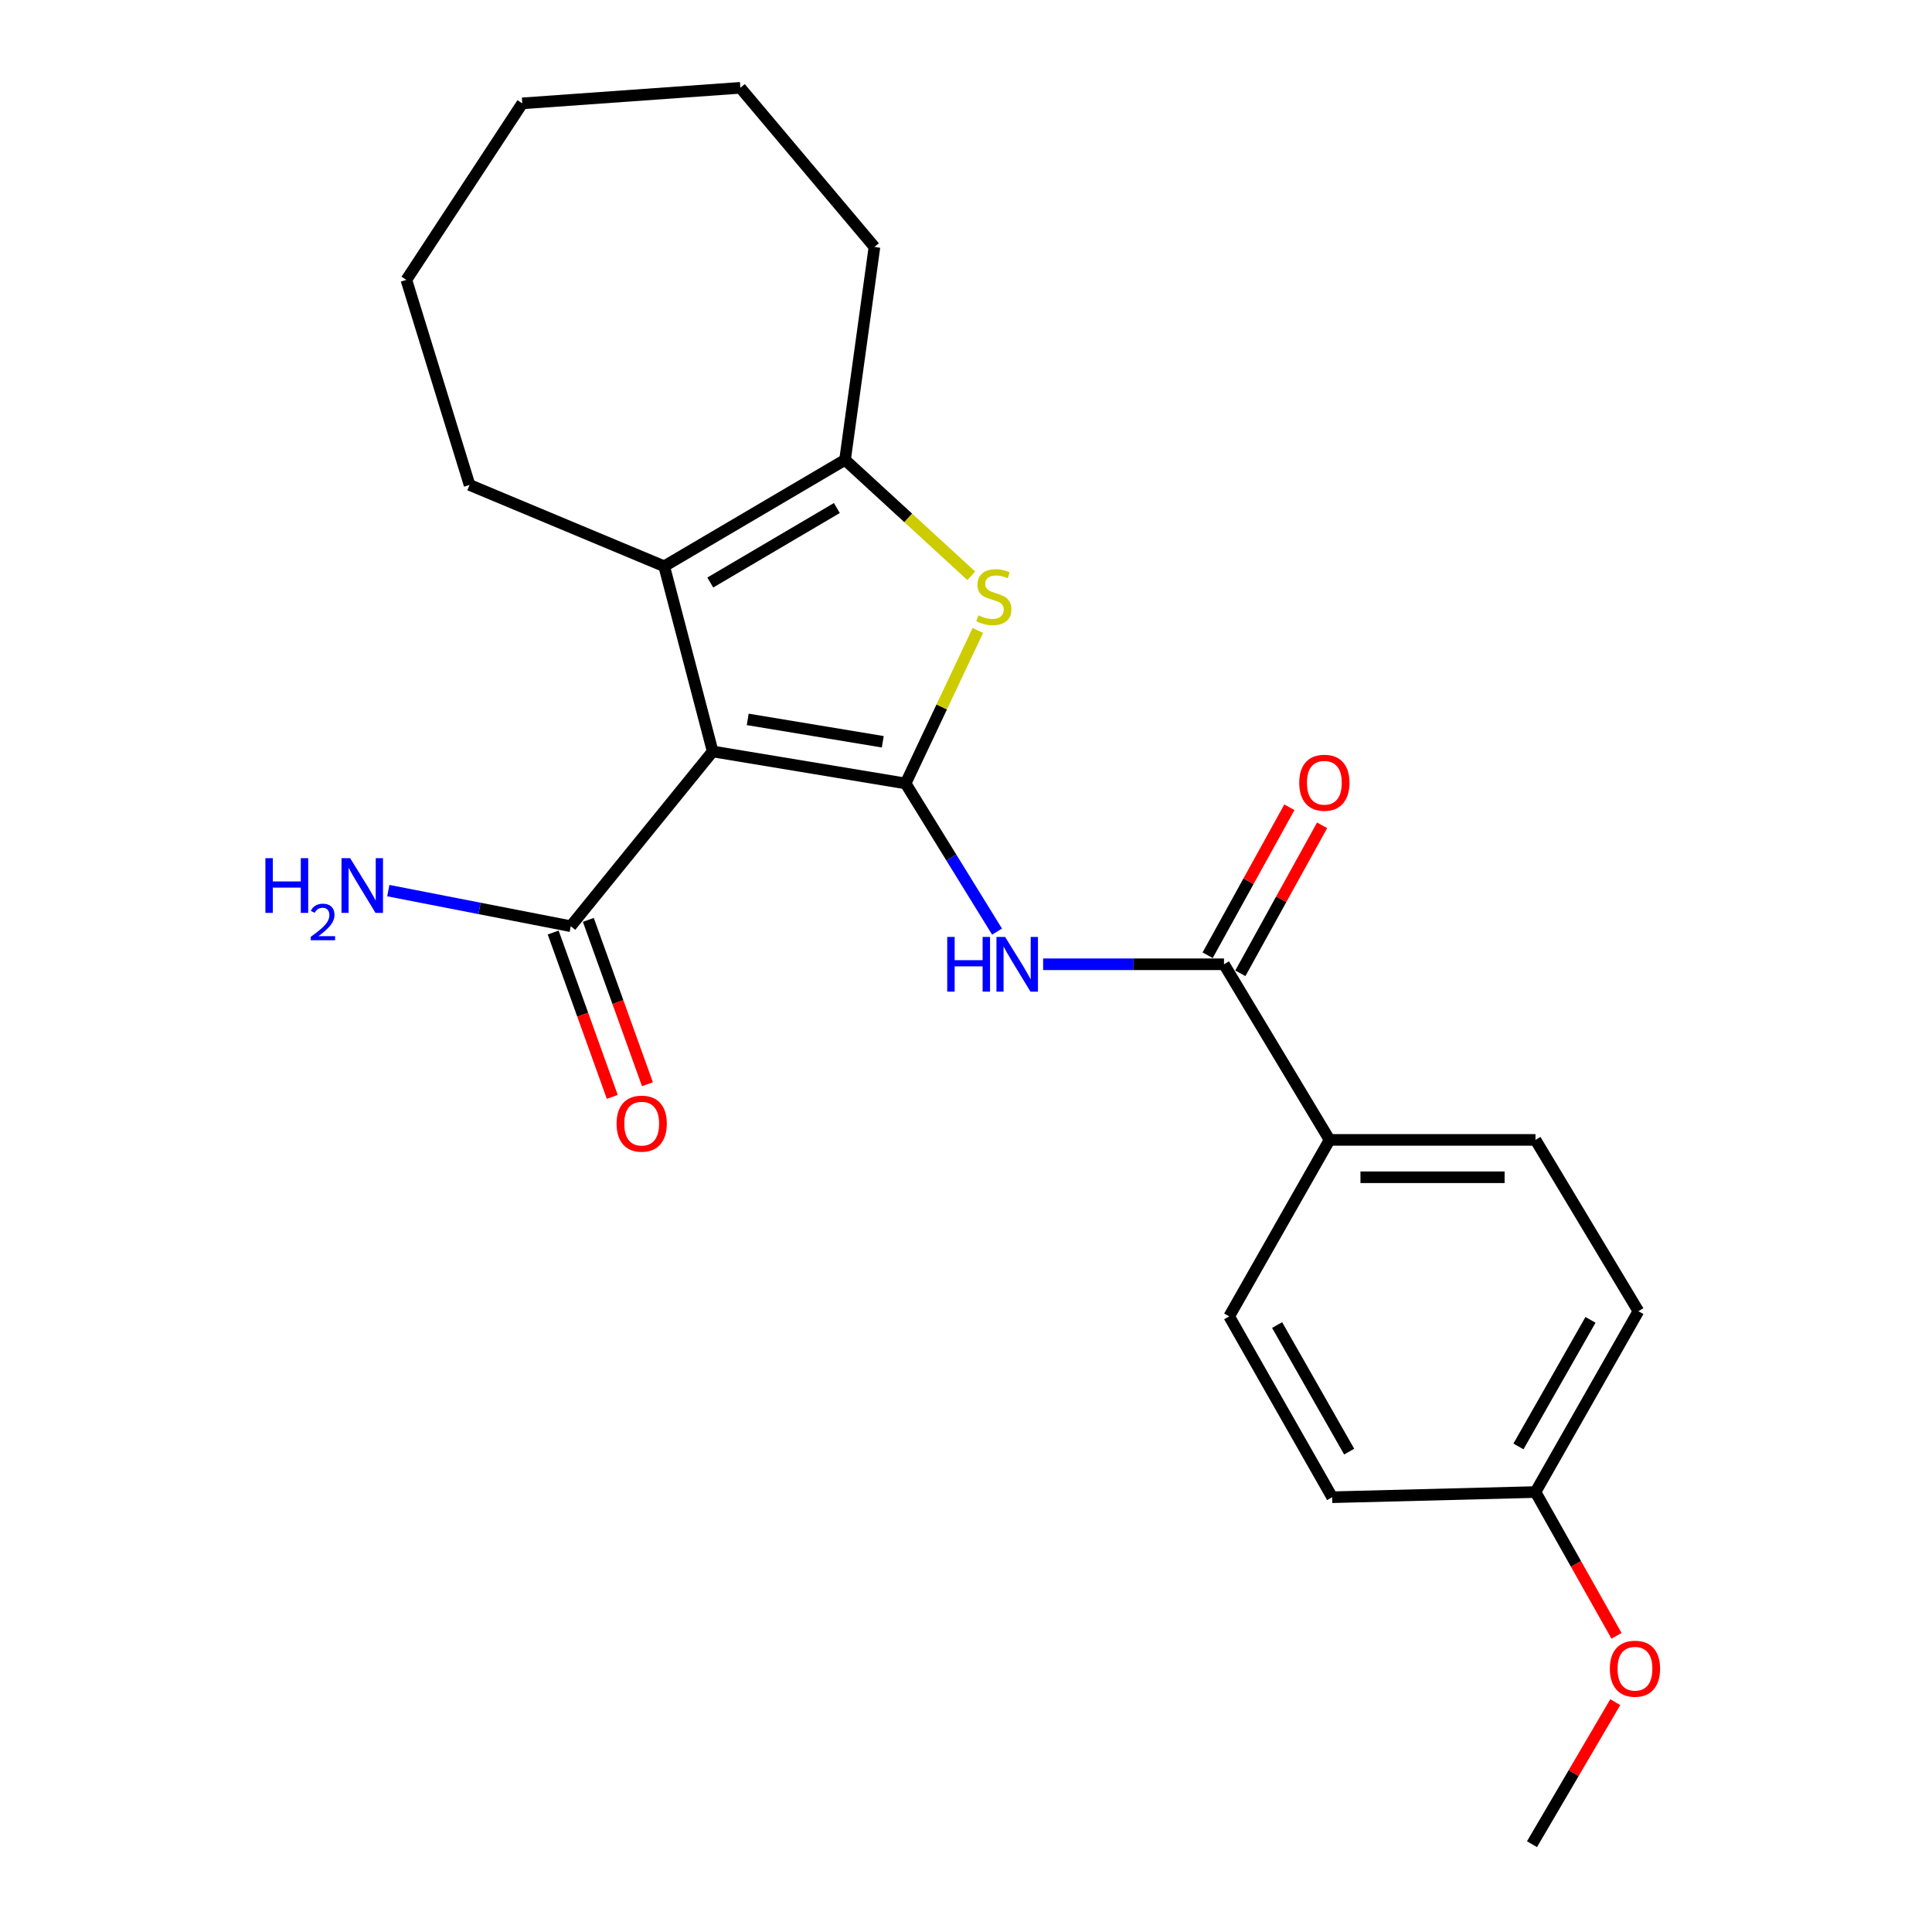 <?xml version='1.0' encoding='iso-8859-1'?>
<svg version='1.1' baseProfile='full'
              xmlns='http://www.w3.org/2000/svg'
                      xmlns:rdkit='http://www.rdkit.org/xml'
                      xmlns:xlink='http://www.w3.org/1999/xlink'
                  xml:space='preserve'
width='1000px' height='1000px' viewBox='0 0 1000 1000'>
<!-- END OF HEADER -->
<rect style='opacity:1.0;fill:#FFFFFF;stroke:none' width='1000' height='1000' x='0' y='0'> </rect>
<path class='bond-0' d='M 468.741,405.509 L 368.877,388.95' style='fill:none;fill-rule:evenodd;stroke:#000000;stroke-width:6px;stroke-linecap:butt;stroke-linejoin:miter;stroke-opacity:1' />
<path class='bond-0' d='M 456.925,383.944 L 387.02,372.354' style='fill:none;fill-rule:evenodd;stroke:#000000;stroke-width:6px;stroke-linecap:butt;stroke-linejoin:miter;stroke-opacity:1' />
<path class='bond-1' d='M 468.741,405.509 L 487.435,365.917' style='fill:none;fill-rule:evenodd;stroke:#000000;stroke-width:6px;stroke-linecap:butt;stroke-linejoin:miter;stroke-opacity:1' />
<path class='bond-1' d='M 487.435,365.917 L 506.129,326.326' style='fill:none;fill-rule:evenodd;stroke:#CCCC00;stroke-width:6px;stroke-linecap:butt;stroke-linejoin:miter;stroke-opacity:1' />
<path class='bond-3' d='M 468.741,405.509 L 492.406,443.853' style='fill:none;fill-rule:evenodd;stroke:#000000;stroke-width:6px;stroke-linecap:butt;stroke-linejoin:miter;stroke-opacity:1' />
<path class='bond-3' d='M 492.406,443.853 L 516.07,482.198' style='fill:none;fill-rule:evenodd;stroke:#0000FF;stroke-width:6px;stroke-linecap:butt;stroke-linejoin:miter;stroke-opacity:1' />
<path class='bond-2' d='M 368.877,388.95 L 343.787,293.105' style='fill:none;fill-rule:evenodd;stroke:#000000;stroke-width:6px;stroke-linecap:butt;stroke-linejoin:miter;stroke-opacity:1' />
<path class='bond-6' d='M 368.877,388.95 L 295.424,479.402' style='fill:none;fill-rule:evenodd;stroke:#000000;stroke-width:6px;stroke-linecap:butt;stroke-linejoin:miter;stroke-opacity:1' />
<path class='bond-4' d='M 502.723,298.031 L 470.055,268.029' style='fill:none;fill-rule:evenodd;stroke:#CCCC00;stroke-width:6px;stroke-linecap:butt;stroke-linejoin:miter;stroke-opacity:1' />
<path class='bond-4' d='M 470.055,268.029 L 437.387,238.026' style='fill:none;fill-rule:evenodd;stroke:#000000;stroke-width:6px;stroke-linecap:butt;stroke-linejoin:miter;stroke-opacity:1' />
<path class='bond-14' d='M 343.787,293.105 L 243.042,251.006' style='fill:none;fill-rule:evenodd;stroke:#000000;stroke-width:6px;stroke-linecap:butt;stroke-linejoin:miter;stroke-opacity:1' />
<path class='bond-23' d='M 343.787,293.105 L 437.387,238.026' style='fill:none;fill-rule:evenodd;stroke:#000000;stroke-width:6px;stroke-linecap:butt;stroke-linejoin:miter;stroke-opacity:1' />
<path class='bond-23' d='M 367.636,301.512 L 433.156,262.957' style='fill:none;fill-rule:evenodd;stroke:#000000;stroke-width:6px;stroke-linecap:butt;stroke-linejoin:miter;stroke-opacity:1' />
<path class='bond-5' d='M 539.922,499.108 L 586.729,499.108' style='fill:none;fill-rule:evenodd;stroke:#0000FF;stroke-width:6px;stroke-linecap:butt;stroke-linejoin:miter;stroke-opacity:1' />
<path class='bond-5' d='M 586.729,499.108 L 633.537,499.108' style='fill:none;fill-rule:evenodd;stroke:#000000;stroke-width:6px;stroke-linecap:butt;stroke-linejoin:miter;stroke-opacity:1' />
<path class='bond-17' d='M 437.387,238.026 L 452.613,127.836' style='fill:none;fill-rule:evenodd;stroke:#000000;stroke-width:6px;stroke-linecap:butt;stroke-linejoin:miter;stroke-opacity:1' />
<path class='bond-7' d='M 633.537,499.108 L 688.186,590.011' style='fill:none;fill-rule:evenodd;stroke:#000000;stroke-width:6px;stroke-linecap:butt;stroke-linejoin:miter;stroke-opacity:1' />
<path class='bond-8' d='M 642.002,503.784 L 663.159,465.487' style='fill:none;fill-rule:evenodd;stroke:#000000;stroke-width:6px;stroke-linecap:butt;stroke-linejoin:miter;stroke-opacity:1' />
<path class='bond-8' d='M 663.159,465.487 L 684.316,427.19' style='fill:none;fill-rule:evenodd;stroke:#FF0000;stroke-width:6px;stroke-linecap:butt;stroke-linejoin:miter;stroke-opacity:1' />
<path class='bond-8' d='M 625.072,494.432 L 646.229,456.135' style='fill:none;fill-rule:evenodd;stroke:#000000;stroke-width:6px;stroke-linecap:butt;stroke-linejoin:miter;stroke-opacity:1' />
<path class='bond-8' d='M 646.229,456.135 L 667.386,417.838' style='fill:none;fill-rule:evenodd;stroke:#FF0000;stroke-width:6px;stroke-linecap:butt;stroke-linejoin:miter;stroke-opacity:1' />
<path class='bond-9' d='M 286.324,482.674 L 301.62,525.212' style='fill:none;fill-rule:evenodd;stroke:#000000;stroke-width:6px;stroke-linecap:butt;stroke-linejoin:miter;stroke-opacity:1' />
<path class='bond-9' d='M 301.62,525.212 L 316.915,567.751' style='fill:none;fill-rule:evenodd;stroke:#FF0000;stroke-width:6px;stroke-linecap:butt;stroke-linejoin:miter;stroke-opacity:1' />
<path class='bond-9' d='M 304.524,476.13 L 319.82,518.668' style='fill:none;fill-rule:evenodd;stroke:#000000;stroke-width:6px;stroke-linecap:butt;stroke-linejoin:miter;stroke-opacity:1' />
<path class='bond-9' d='M 319.82,518.668 L 335.115,561.207' style='fill:none;fill-rule:evenodd;stroke:#FF0000;stroke-width:6px;stroke-linecap:butt;stroke-linejoin:miter;stroke-opacity:1' />
<path class='bond-12' d='M 295.424,479.402 L 248.207,470.193' style='fill:none;fill-rule:evenodd;stroke:#000000;stroke-width:6px;stroke-linecap:butt;stroke-linejoin:miter;stroke-opacity:1' />
<path class='bond-12' d='M 248.207,470.193 L 200.99,460.983' style='fill:none;fill-rule:evenodd;stroke:#0000FF;stroke-width:6px;stroke-linecap:butt;stroke-linejoin:miter;stroke-opacity:1' />
<path class='bond-10' d='M 688.186,590.011 L 794.766,590.011' style='fill:none;fill-rule:evenodd;stroke:#000000;stroke-width:6px;stroke-linecap:butt;stroke-linejoin:miter;stroke-opacity:1' />
<path class='bond-10' d='M 704.173,609.352 L 778.779,609.352' style='fill:none;fill-rule:evenodd;stroke:#000000;stroke-width:6px;stroke-linecap:butt;stroke-linejoin:miter;stroke-opacity:1' />
<path class='bond-11' d='M 688.186,590.011 L 636.223,681.365' style='fill:none;fill-rule:evenodd;stroke:#000000;stroke-width:6px;stroke-linecap:butt;stroke-linejoin:miter;stroke-opacity:1' />
<path class='bond-15' d='M 794.766,590.011 L 848.039,678.678' style='fill:none;fill-rule:evenodd;stroke:#000000;stroke-width:6px;stroke-linecap:butt;stroke-linejoin:miter;stroke-opacity:1' />
<path class='bond-16' d='M 636.223,681.365 L 689.518,774.964' style='fill:none;fill-rule:evenodd;stroke:#000000;stroke-width:6px;stroke-linecap:butt;stroke-linejoin:miter;stroke-opacity:1' />
<path class='bond-16' d='M 661.025,685.835 L 698.331,751.354' style='fill:none;fill-rule:evenodd;stroke:#000000;stroke-width:6px;stroke-linecap:butt;stroke-linejoin:miter;stroke-opacity:1' />
<path class='bond-13' d='M 794.766,772.278 L 689.518,774.964' style='fill:none;fill-rule:evenodd;stroke:#000000;stroke-width:6px;stroke-linecap:butt;stroke-linejoin:miter;stroke-opacity:1' />
<path class='bond-18' d='M 794.766,772.278 L 815.737,809.49' style='fill:none;fill-rule:evenodd;stroke:#000000;stroke-width:6px;stroke-linecap:butt;stroke-linejoin:miter;stroke-opacity:1' />
<path class='bond-18' d='M 815.737,809.49 L 836.708,846.701' style='fill:none;fill-rule:evenodd;stroke:#FF0000;stroke-width:6px;stroke-linecap:butt;stroke-linejoin:miter;stroke-opacity:1' />
<path class='bond-24' d='M 794.766,772.278 L 848.039,678.678' style='fill:none;fill-rule:evenodd;stroke:#000000;stroke-width:6px;stroke-linecap:butt;stroke-linejoin:miter;stroke-opacity:1' />
<path class='bond-24' d='M 785.948,748.671 L 823.239,683.151' style='fill:none;fill-rule:evenodd;stroke:#000000;stroke-width:6px;stroke-linecap:butt;stroke-linejoin:miter;stroke-opacity:1' />
<path class='bond-20' d='M 243.042,251.006 L 210.335,144.867' style='fill:none;fill-rule:evenodd;stroke:#000000;stroke-width:6px;stroke-linecap:butt;stroke-linejoin:miter;stroke-opacity:1' />
<path class='bond-21' d='M 452.613,127.836 L 383.2,45.455' style='fill:none;fill-rule:evenodd;stroke:#000000;stroke-width:6px;stroke-linecap:butt;stroke-linejoin:miter;stroke-opacity:1' />
<path class='bond-19' d='M 836.057,881.037 L 814.509,917.791' style='fill:none;fill-rule:evenodd;stroke:#FF0000;stroke-width:6px;stroke-linecap:butt;stroke-linejoin:miter;stroke-opacity:1' />
<path class='bond-19' d='M 814.509,917.791 L 792.96,954.545' style='fill:none;fill-rule:evenodd;stroke:#000000;stroke-width:6px;stroke-linecap:butt;stroke-linejoin:miter;stroke-opacity:1' />
<path class='bond-25' d='M 210.335,144.867 L 270.335,53.502' style='fill:none;fill-rule:evenodd;stroke:#000000;stroke-width:6px;stroke-linecap:butt;stroke-linejoin:miter;stroke-opacity:1' />
<path class='bond-22' d='M 383.2,45.455 L 270.335,53.502' style='fill:none;fill-rule:evenodd;stroke:#000000;stroke-width:6px;stroke-linecap:butt;stroke-linejoin:miter;stroke-opacity:1' />
<path  class='atom-2' d='M 506.418 318.491
Q 506.738 318.611, 508.058 319.171
Q 509.378 319.731, 510.818 320.091
Q 512.298 320.411, 513.738 320.411
Q 516.418 320.411, 517.978 319.131
Q 519.538 317.811, 519.538 315.531
Q 519.538 313.971, 518.738 313.011
Q 517.978 312.051, 516.778 311.531
Q 515.578 311.011, 513.578 310.411
Q 511.058 309.651, 509.538 308.931
Q 508.058 308.211, 506.978 306.691
Q 505.938 305.171, 505.938 302.611
Q 505.938 299.051, 508.338 296.851
Q 510.778 294.651, 515.578 294.651
Q 518.858 294.651, 522.578 296.211
L 521.658 299.291
Q 518.258 297.891, 515.698 297.891
Q 512.938 297.891, 511.418 299.051
Q 509.898 300.171, 509.938 302.131
Q 509.938 303.651, 510.698 304.571
Q 511.498 305.491, 512.618 306.011
Q 513.778 306.531, 515.698 307.131
Q 518.258 307.931, 519.778 308.731
Q 521.298 309.531, 522.378 311.171
Q 523.498 312.771, 523.498 315.531
Q 523.498 319.451, 520.858 321.571
Q 518.258 323.651, 513.898 323.651
Q 511.378 323.651, 509.458 323.091
Q 507.578 322.571, 505.338 321.651
L 506.418 318.491
' fill='#CCCC00'/>
<path  class='atom-4' d='M 490.286 484.948
L 494.126 484.948
L 494.126 496.988
L 508.606 496.988
L 508.606 484.948
L 512.446 484.948
L 512.446 513.268
L 508.606 513.268
L 508.606 500.188
L 494.126 500.188
L 494.126 513.268
L 490.286 513.268
L 490.286 484.948
' fill='#0000FF'/>
<path  class='atom-4' d='M 520.246 484.948
L 529.526 499.948
Q 530.446 501.428, 531.926 504.108
Q 533.406 506.788, 533.486 506.948
L 533.486 484.948
L 537.246 484.948
L 537.246 513.268
L 533.366 513.268
L 523.406 496.868
Q 522.246 494.948, 521.006 492.748
Q 519.806 490.548, 519.446 489.868
L 519.446 513.268
L 515.766 513.268
L 515.766 484.948
L 520.246 484.948
' fill='#0000FF'/>
<path  class='atom-9' d='M 672.489 405.148
Q 672.489 398.348, 675.849 394.548
Q 679.209 390.748, 685.489 390.748
Q 691.769 390.748, 695.129 394.548
Q 698.489 398.348, 698.489 405.148
Q 698.489 412.028, 695.089 415.948
Q 691.689 419.828, 685.489 419.828
Q 679.249 419.828, 675.849 415.948
Q 672.489 412.068, 672.489 405.148
M 685.489 416.628
Q 689.809 416.628, 692.129 413.748
Q 694.489 410.828, 694.489 405.148
Q 694.489 399.588, 692.129 396.788
Q 689.809 393.948, 685.489 393.948
Q 681.169 393.948, 678.809 396.748
Q 676.489 399.548, 676.489 405.148
Q 676.489 410.868, 678.809 413.748
Q 681.169 416.628, 685.489 416.628
' fill='#FF0000'/>
<path  class='atom-10' d='M 319.14 581.592
Q 319.14 574.792, 322.5 570.992
Q 325.86 567.192, 332.14 567.192
Q 338.42 567.192, 341.78 570.992
Q 345.14 574.792, 345.14 581.592
Q 345.14 588.472, 341.74 592.392
Q 338.34 596.272, 332.14 596.272
Q 325.9 596.272, 322.5 592.392
Q 319.14 588.512, 319.14 581.592
M 332.14 593.072
Q 336.46 593.072, 338.78 590.192
Q 341.14 587.272, 341.14 581.592
Q 341.14 576.032, 338.78 573.232
Q 336.46 570.392, 332.14 570.392
Q 327.82 570.392, 325.46 573.192
Q 323.14 575.992, 323.14 581.592
Q 323.14 587.312, 325.46 590.192
Q 327.82 593.072, 332.14 593.072
' fill='#FF0000'/>
<path  class='atom-13' d='M 137.369 444.192
L 141.209 444.192
L 141.209 456.232
L 155.689 456.232
L 155.689 444.192
L 159.529 444.192
L 159.529 472.512
L 155.689 472.512
L 155.689 459.432
L 141.209 459.432
L 141.209 472.512
L 137.369 472.512
L 137.369 444.192
' fill='#0000FF'/>
<path  class='atom-13' d='M 160.902 471.519
Q 161.588 469.75, 163.225 468.773
Q 164.862 467.77, 167.132 467.77
Q 169.957 467.77, 171.541 469.301
Q 173.125 470.832, 173.125 473.552
Q 173.125 476.324, 171.066 478.911
Q 169.033 481.498, 164.809 484.56
L 173.442 484.56
L 173.442 486.672
L 160.849 486.672
L 160.849 484.904
Q 164.334 482.422, 166.393 480.574
Q 168.478 478.726, 169.482 477.063
Q 170.485 475.4, 170.485 473.684
Q 170.485 471.888, 169.587 470.885
Q 168.69 469.882, 167.132 469.882
Q 165.627 469.882, 164.624 470.489
Q 163.621 471.096, 162.908 472.443
L 160.902 471.519
' fill='#0000FF'/>
<path  class='atom-13' d='M 181.242 444.192
L 190.522 459.192
Q 191.442 460.672, 192.922 463.352
Q 194.402 466.032, 194.482 466.192
L 194.482 444.192
L 198.242 444.192
L 198.242 472.512
L 194.362 472.512
L 184.402 456.112
Q 183.242 454.192, 182.002 451.992
Q 180.802 449.792, 180.442 449.112
L 180.442 472.512
L 176.762 472.512
L 176.762 444.192
L 181.242 444.192
' fill='#0000FF'/>
<path  class='atom-19' d='M 833.256 863.723
Q 833.256 856.923, 836.616 853.123
Q 839.976 849.323, 846.256 849.323
Q 852.536 849.323, 855.896 853.123
Q 859.256 856.923, 859.256 863.723
Q 859.256 870.603, 855.856 874.523
Q 852.456 878.403, 846.256 878.403
Q 840.016 878.403, 836.616 874.523
Q 833.256 870.643, 833.256 863.723
M 846.256 875.203
Q 850.576 875.203, 852.896 872.323
Q 855.256 869.403, 855.256 863.723
Q 855.256 858.163, 852.896 855.363
Q 850.576 852.523, 846.256 852.523
Q 841.936 852.523, 839.576 855.323
Q 837.256 858.123, 837.256 863.723
Q 837.256 869.443, 839.576 872.323
Q 841.936 875.203, 846.256 875.203
' fill='#FF0000'/>
</svg>
